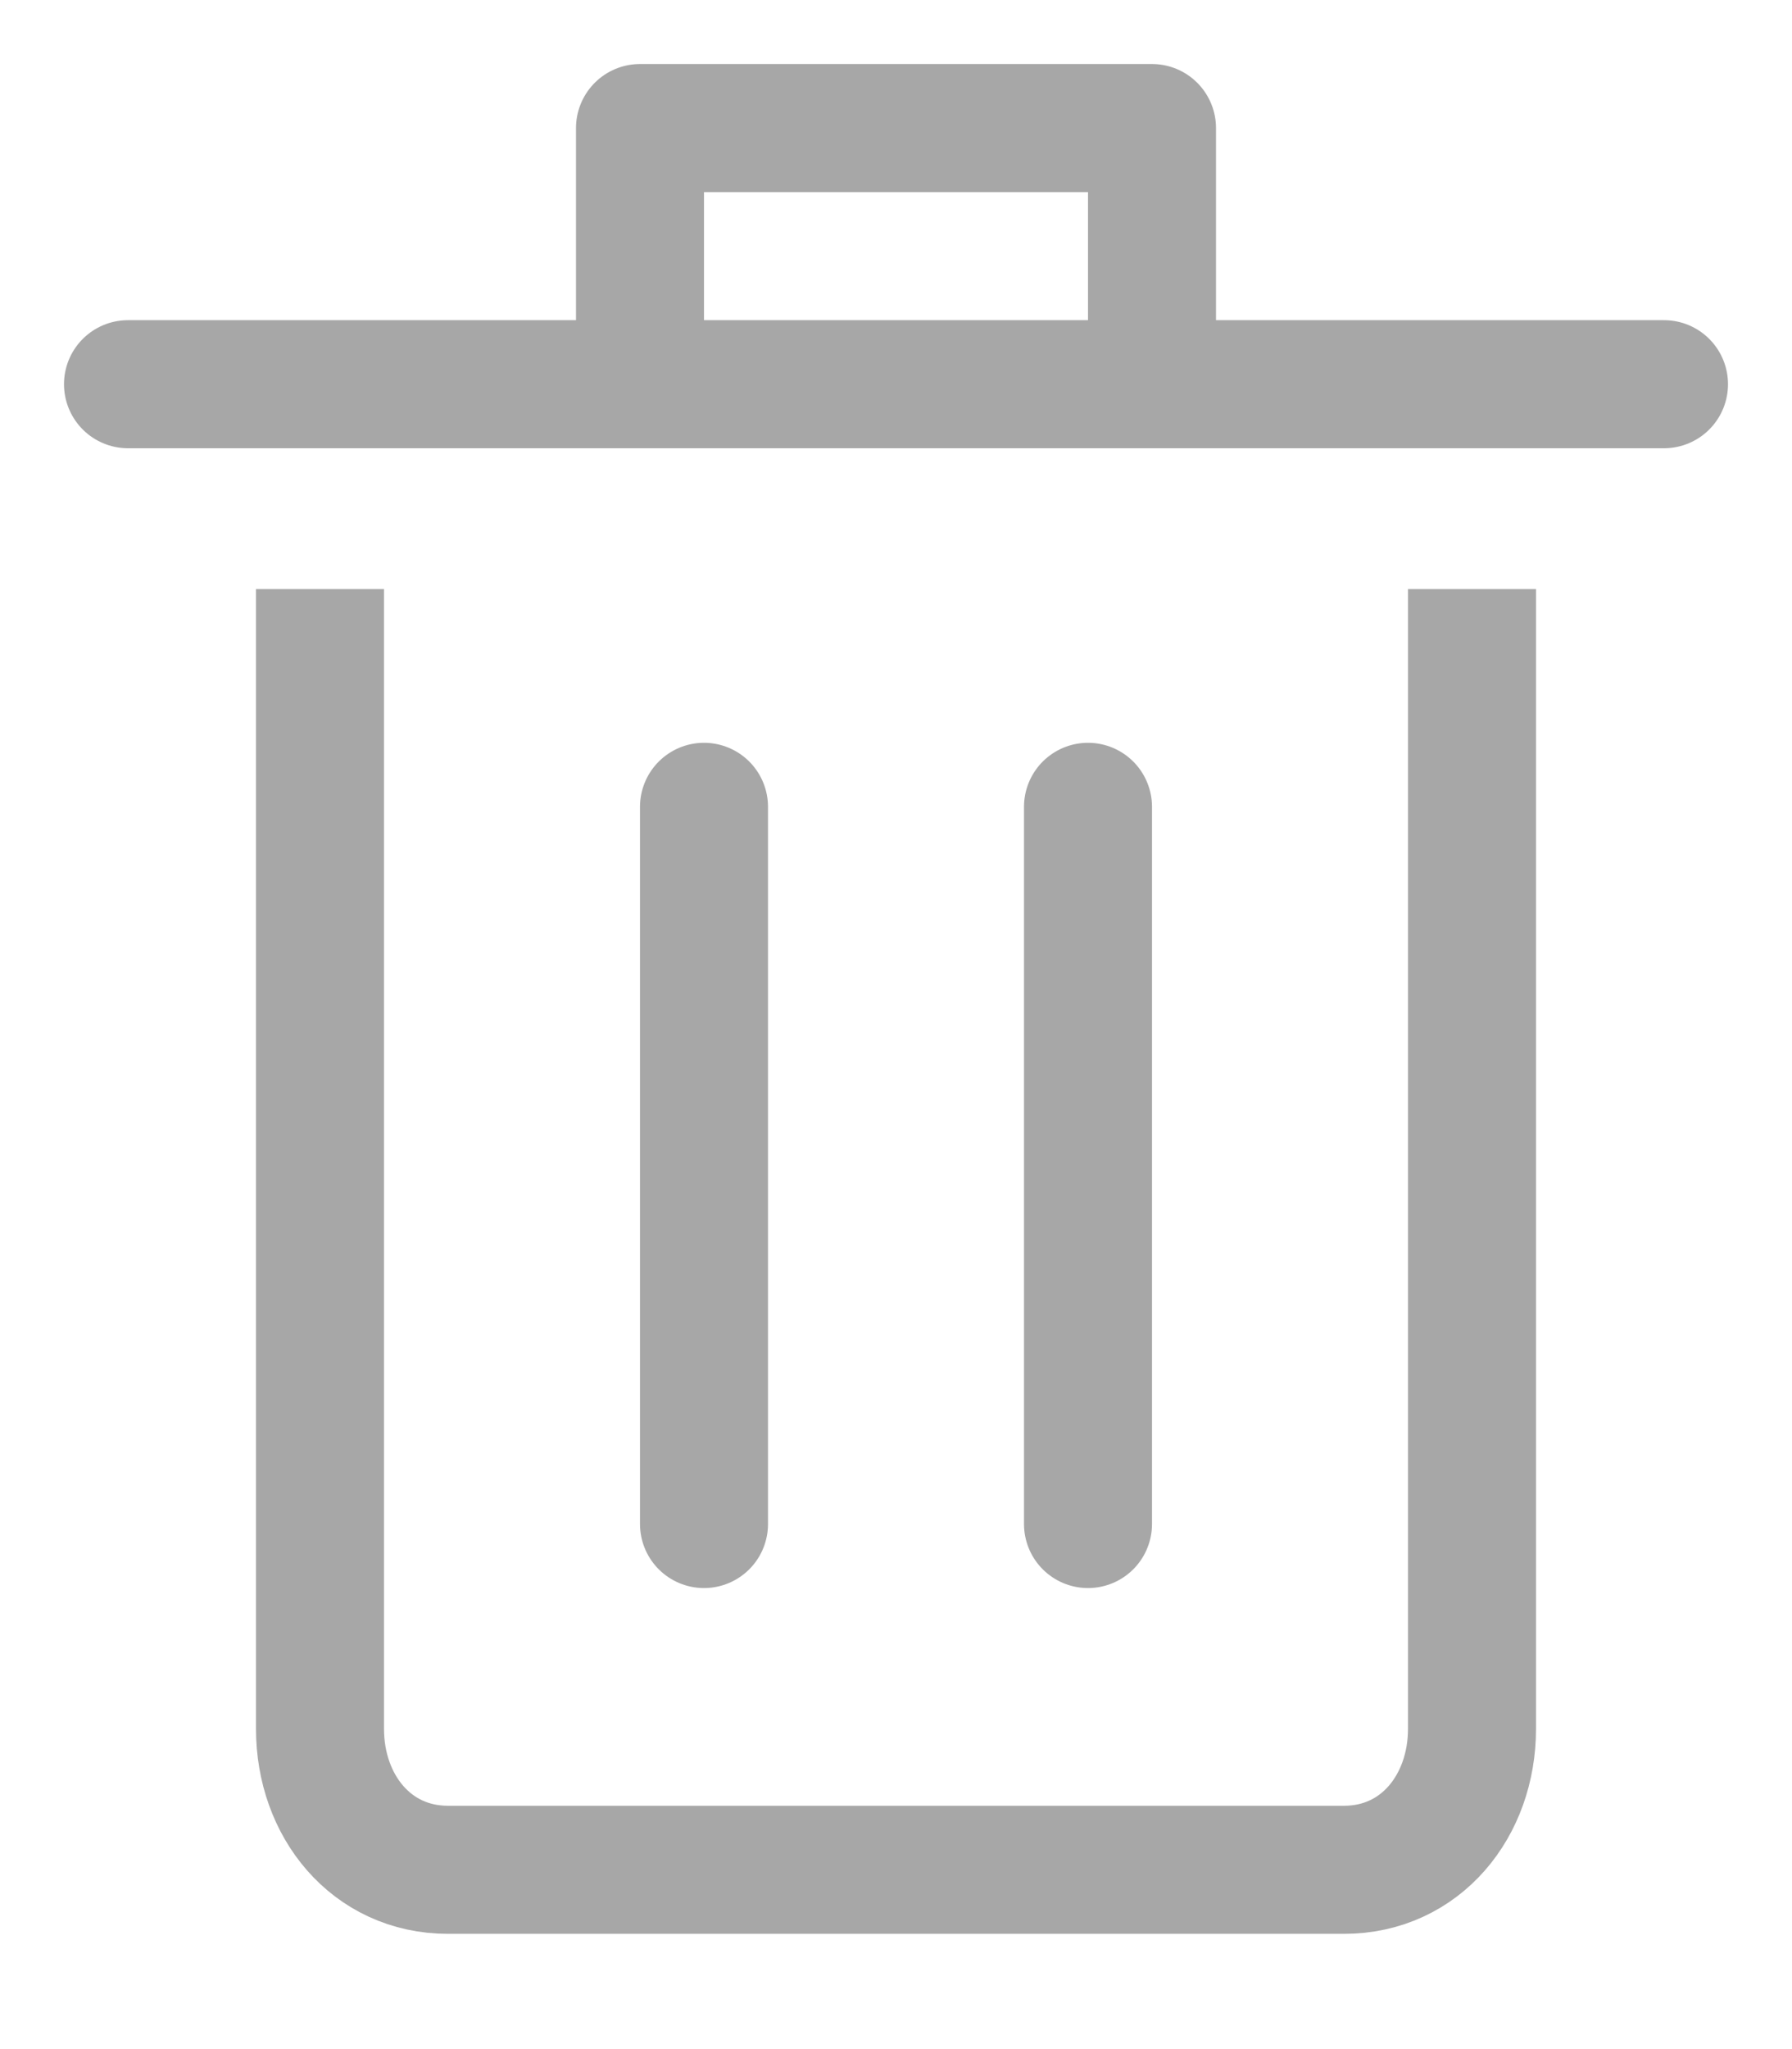 <svg xmlns="http://www.w3.org/2000/svg" width="14" height="16" viewBox="0 0 14 16" fill="none">
<path d="M5 3V1H9V3" stroke="#A7A7A7" stroke-linecap="round" stroke-linejoin="round"/>
<path d="M1 3H13" stroke="#A7A7A7" stroke-linecap="round" stroke-linejoin="round"/>
<path d="M2.5 4.6V13.5C2.5 14.1 2.9 14.6 3.5 14.6H10.5C11.1 14.6 11.5 14.1 11.5 13.5V4.6" stroke="#A7A7A7" stroke-linejoin="round"/>
<path d="M8.5 6.3V11.9" stroke="#A7A7A7" stroke-linecap="round" stroke-linejoin="round"/>
<path d="M5.5 6.3V11.9" stroke="#A7A7A7" stroke-linecap="round" stroke-linejoin="round"/>
</svg>
